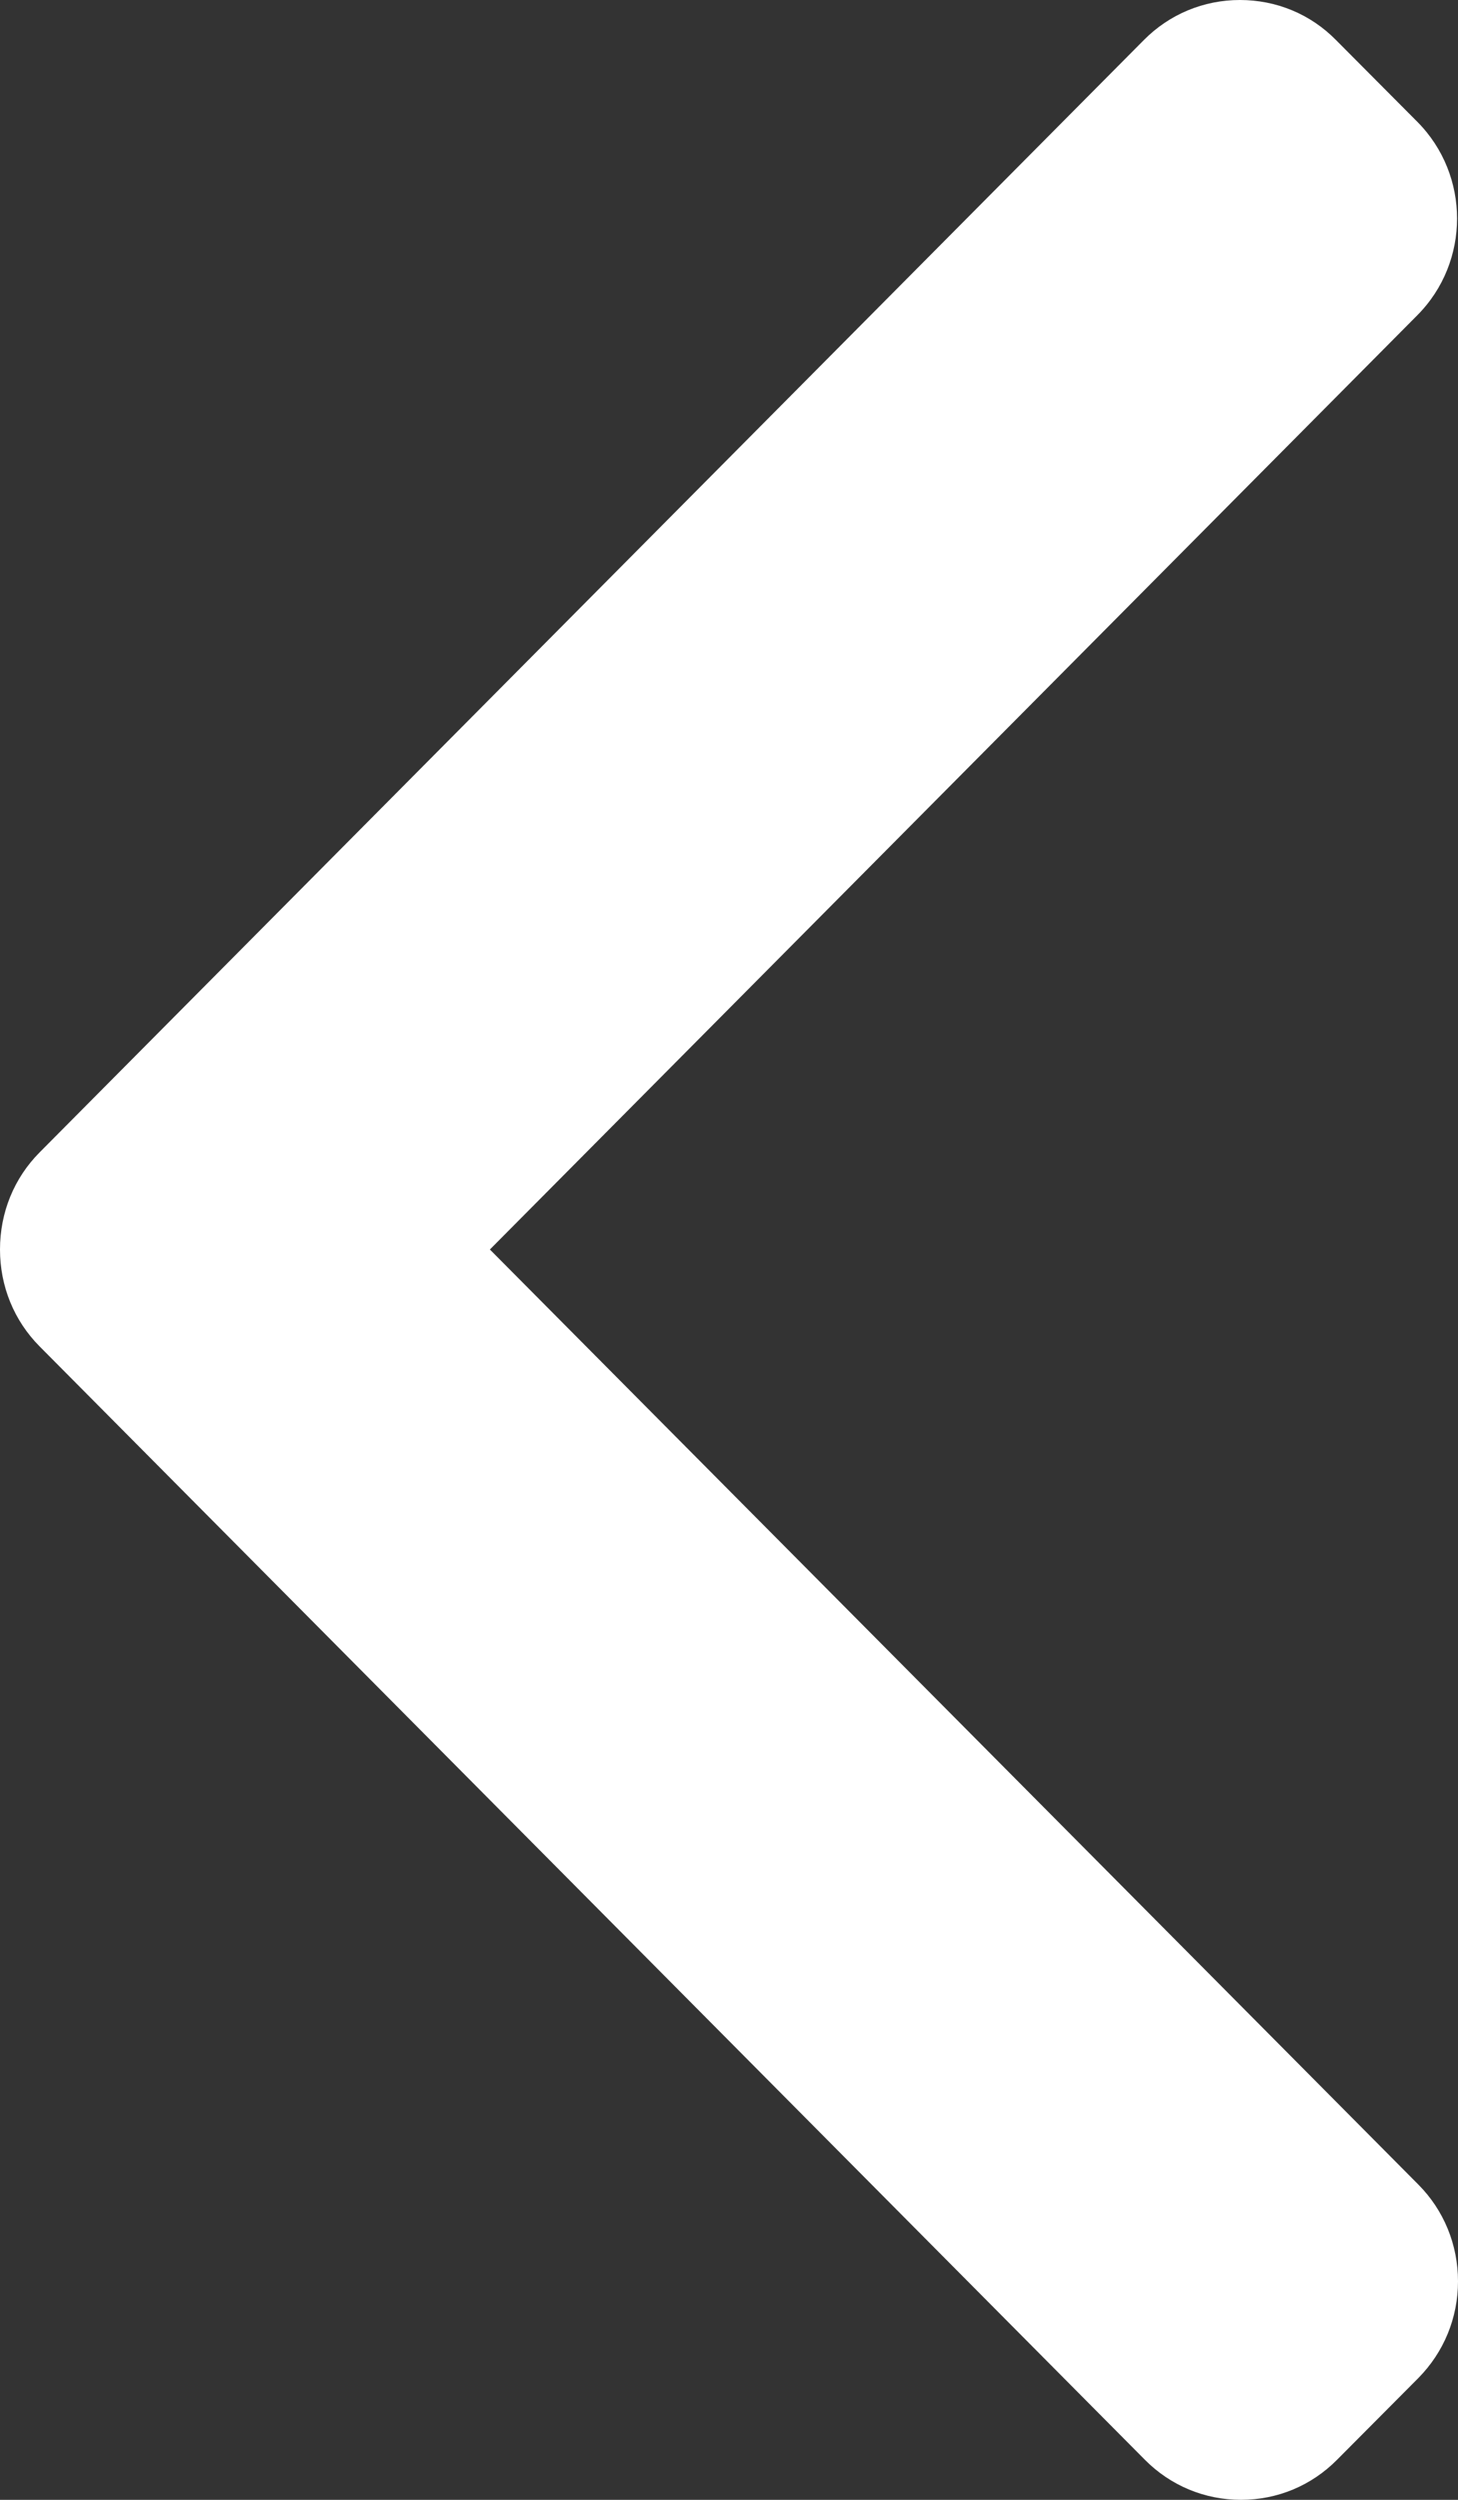 <?xml version="1.0" encoding="UTF-8"?> <svg xmlns="http://www.w3.org/2000/svg" width="7" height="12" viewBox="0 0 7 12" fill="none"><rect x="0" y="0" width="7" height="12" fill="#333333" stroke="none"/><path d="M0.19 5.532L5.492 0.192C5.615 0.068 5.779 0 5.953 0C6.128 0 6.292 0.068 6.414 0.192L6.805 0.585C7.059 0.841 7.059 1.257 6.805 1.513L2.352 5.998L6.81 10.487C6.932 10.61 7 10.775 7 10.951C7 11.127 6.932 11.291 6.81 11.415L6.419 11.808C6.296 11.932 6.133 12 5.958 12C5.784 12 5.62 11.932 5.497 11.808L0.19 6.463C0.067 6.339 -0 6.174 1.45414e-06 5.998C-0 5.821 0.067 5.656 0.19 5.532Z" fill="white"></path></svg> 